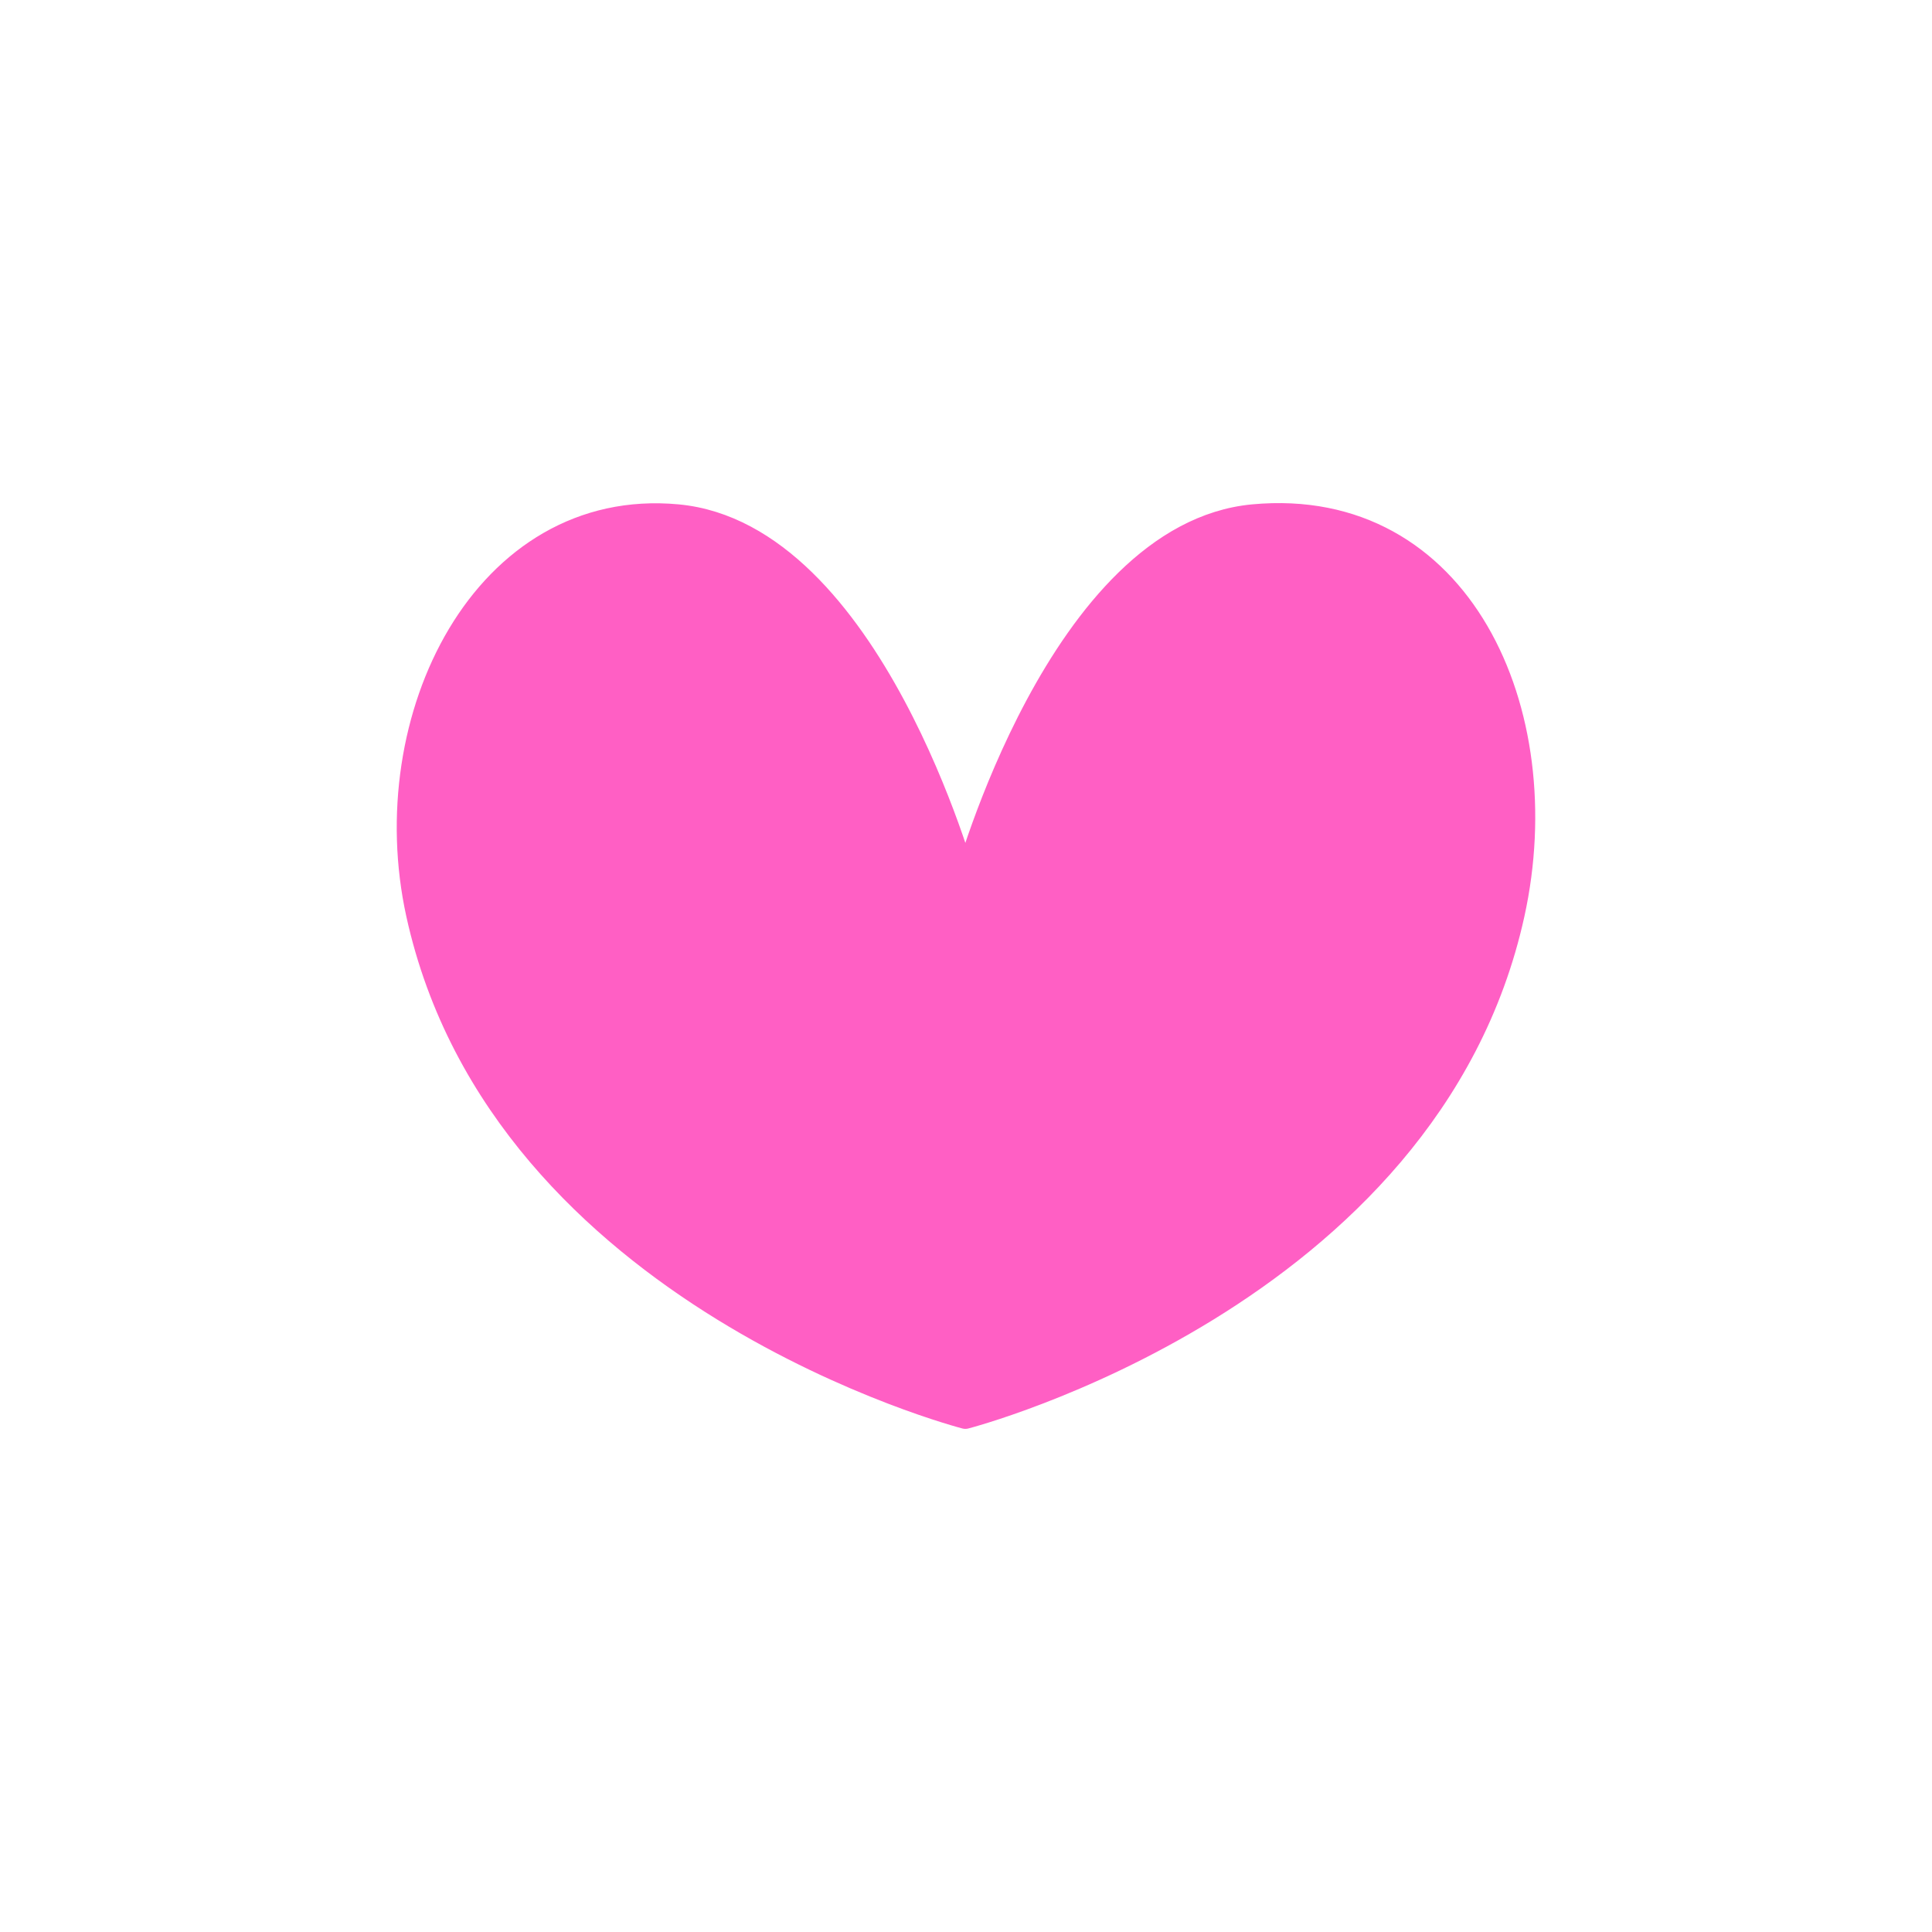 <?xml version="1.0" encoding="UTF-8" standalone="no"?>
<svg
   xmlns:dc="http://purl.org/dc/elements/1.1/"
   xmlns:cc="http://creativecommons.org/ns#"
   xmlns:rdf="http://www.w3.org/1999/02/22-rdf-syntax-ns#"
   xmlns:svg="http://www.w3.org/2000/svg"
   xmlns="http://www.w3.org/2000/svg"
   id="svg10"
   version="1.1"
   style="overflow:visible"
   viewBox="-250 -250 500 500"
   height="2000px"
   width="2000px">
  <defs
     id="defs14" />
  <rect
     id="rect2"
     fill-opacity="0"
     fill="rgb(0,0,0)"
     height="500"
     width="500"
     y="-250"
     x="-250" />
  <svg
     id="svg8"
     version="1.1"
     y="-250"
     x="-250"
     viewBox="-250 -250 500 500"
     height="500"
     width="500"
     style="overflow:visible">
    <g
       style="fill:#ffffff;stroke-linejoin:round"
       id="g6">
      <path
         style="fill:#ff5fc4;fill-opacity:1;stroke:#ff5fc4;stroke-width:6;stroke-linecap:butt;stroke-linejoin:round;stroke-opacity:1"
         id="path4"
         d="m -74.681,-116.486 c -49.903,-4.64 -78.403,52.18 -67.227,103.039 21.828,99.335 141.742,130.237 141.742,130.237 0,0 119.916,-30.903 141.744,-130.237 11.537,-52.5 -13.778,-108.009 -67.229,-103.039 -50.022,4.651 -74.515,94.67 -74.515,94.67 0,0 -24.493,-90.019 -74.515,-94.67 z" />
    </g>
  </svg>
</svg>
